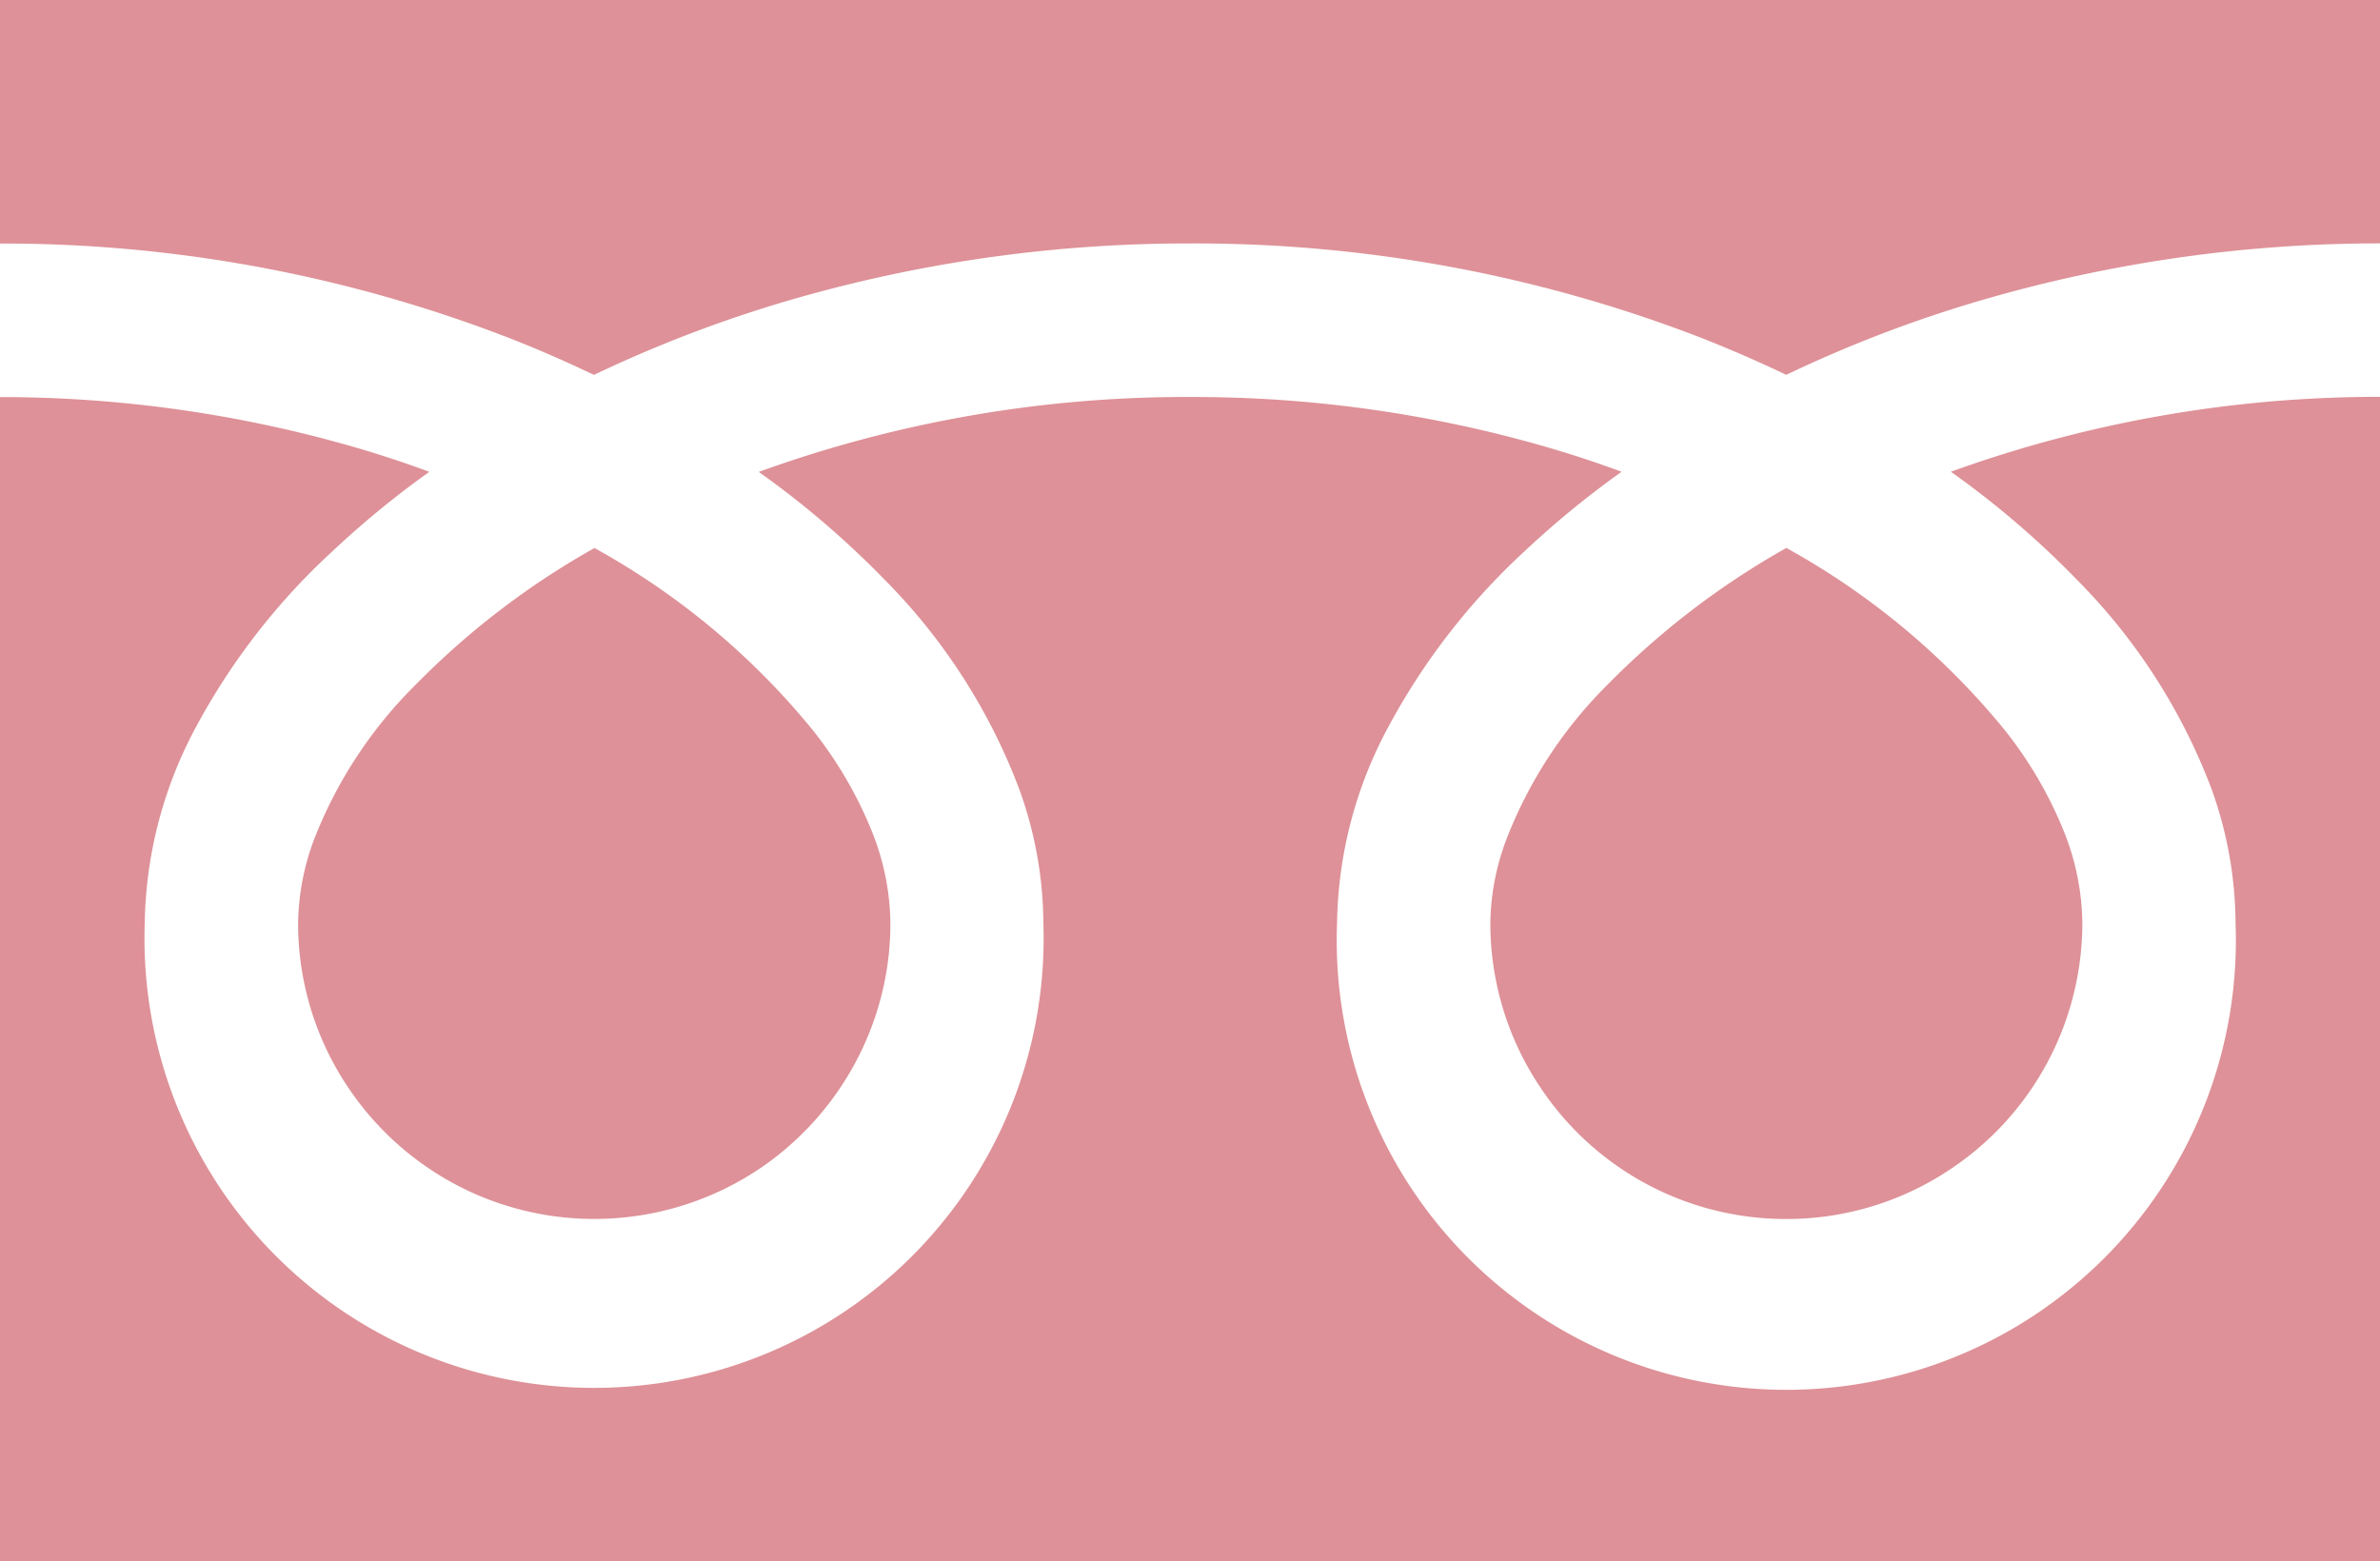 <svg xmlns="http://www.w3.org/2000/svg" width="32.822" height="21.537" viewBox="0 0 32.822 21.537">
  <g id="グループ_859" data-name="グループ 859" transform="translate(0 0)">
    <path id="パス_23322" data-name="パス 23322" d="M450.072,804.516v3.359a19.35,19.35,0,0,1,7.06,1.318c.39.154.766.319,1.131.494a17.947,17.947,0,0,1,2.673-1.023,19.635,19.635,0,0,1,5.548-.79,19.361,19.361,0,0,1,7.091,1.318q.582.232,1.131.494a17.853,17.853,0,0,1,2.671-1.023,19.582,19.582,0,0,1,5.518-.79v-3.359Z" transform="translate(-450.072 -804.516)" fill="#de9198"/>
    <path id="パス_23323" data-name="パス 23323" d="M462.046,814.093a4.059,4.059,0,0,0,.7,2.281,4.064,4.064,0,0,0,3.385,1.8,4.053,4.053,0,0,0,2.279-.7,4.078,4.078,0,0,0,1.8-3.385,3.472,3.472,0,0,0-.263-1.282,5.6,5.6,0,0,0-.812-1.383,10.311,10.311,0,0,0-3.007-2.506,11.072,11.072,0,0,0-2.468,1.888,6.117,6.117,0,0,0-1.4,2.151A3.375,3.375,0,0,0,462.046,814.093Z" transform="translate(-441.493 -801.36)" fill="#de9198"/>
    <path id="パス_23324" data-name="パス 23324" d="M478.7,810.213a8.2,8.2,0,0,1,1.876,2.915,5.538,5.538,0,0,1,.326,1.837,6.2,6.2,0,1,1-12.391,0,5.867,5.867,0,0,1,.711-2.715,9.242,9.242,0,0,1,1.871-2.412,12.844,12.844,0,0,1,1.342-1.1q-.487-.18-1-.331a17.532,17.532,0,0,0-4.95-.7,17.291,17.291,0,0,0-5.949,1.033,12.583,12.583,0,0,1,1.723,1.474,8.217,8.217,0,0,1,1.874,2.915,5.5,5.5,0,0,1,.328,1.837,6.2,6.2,0,1,1-12.393,0,5.887,5.887,0,0,1,.711-2.715,9.212,9.212,0,0,1,1.873-2.412,12.819,12.819,0,0,1,1.341-1.1c-.324-.12-.656-.23-1-.331a17.6,17.6,0,0,0-4.921-.7v16.063h32.822V807.705a17.329,17.329,0,0,0-5.918,1.033A12.467,12.467,0,0,1,478.7,810.213Z" transform="translate(-450.072 -802.231)" fill="#de9198"/>
    <path id="パス_23325" data-name="パス 23325" d="M452.467,814.093a4.059,4.059,0,0,0,.7,2.281,4.1,4.1,0,0,0,1.8,1.48,4.094,4.094,0,0,0,3.867-.376,4.1,4.1,0,0,0,1.48-1.8,4.03,4.03,0,0,0,.321-1.588,3.472,3.472,0,0,0-.263-1.282,5.6,5.6,0,0,0-.812-1.383,10.3,10.3,0,0,0-3.006-2.506,11,11,0,0,0-2.468,1.888,6.122,6.122,0,0,0-1.406,2.151A3.418,3.418,0,0,0,452.467,814.093Z" transform="translate(-448.356 -801.36)" fill="#de9198"/>
  </g>
</svg>
